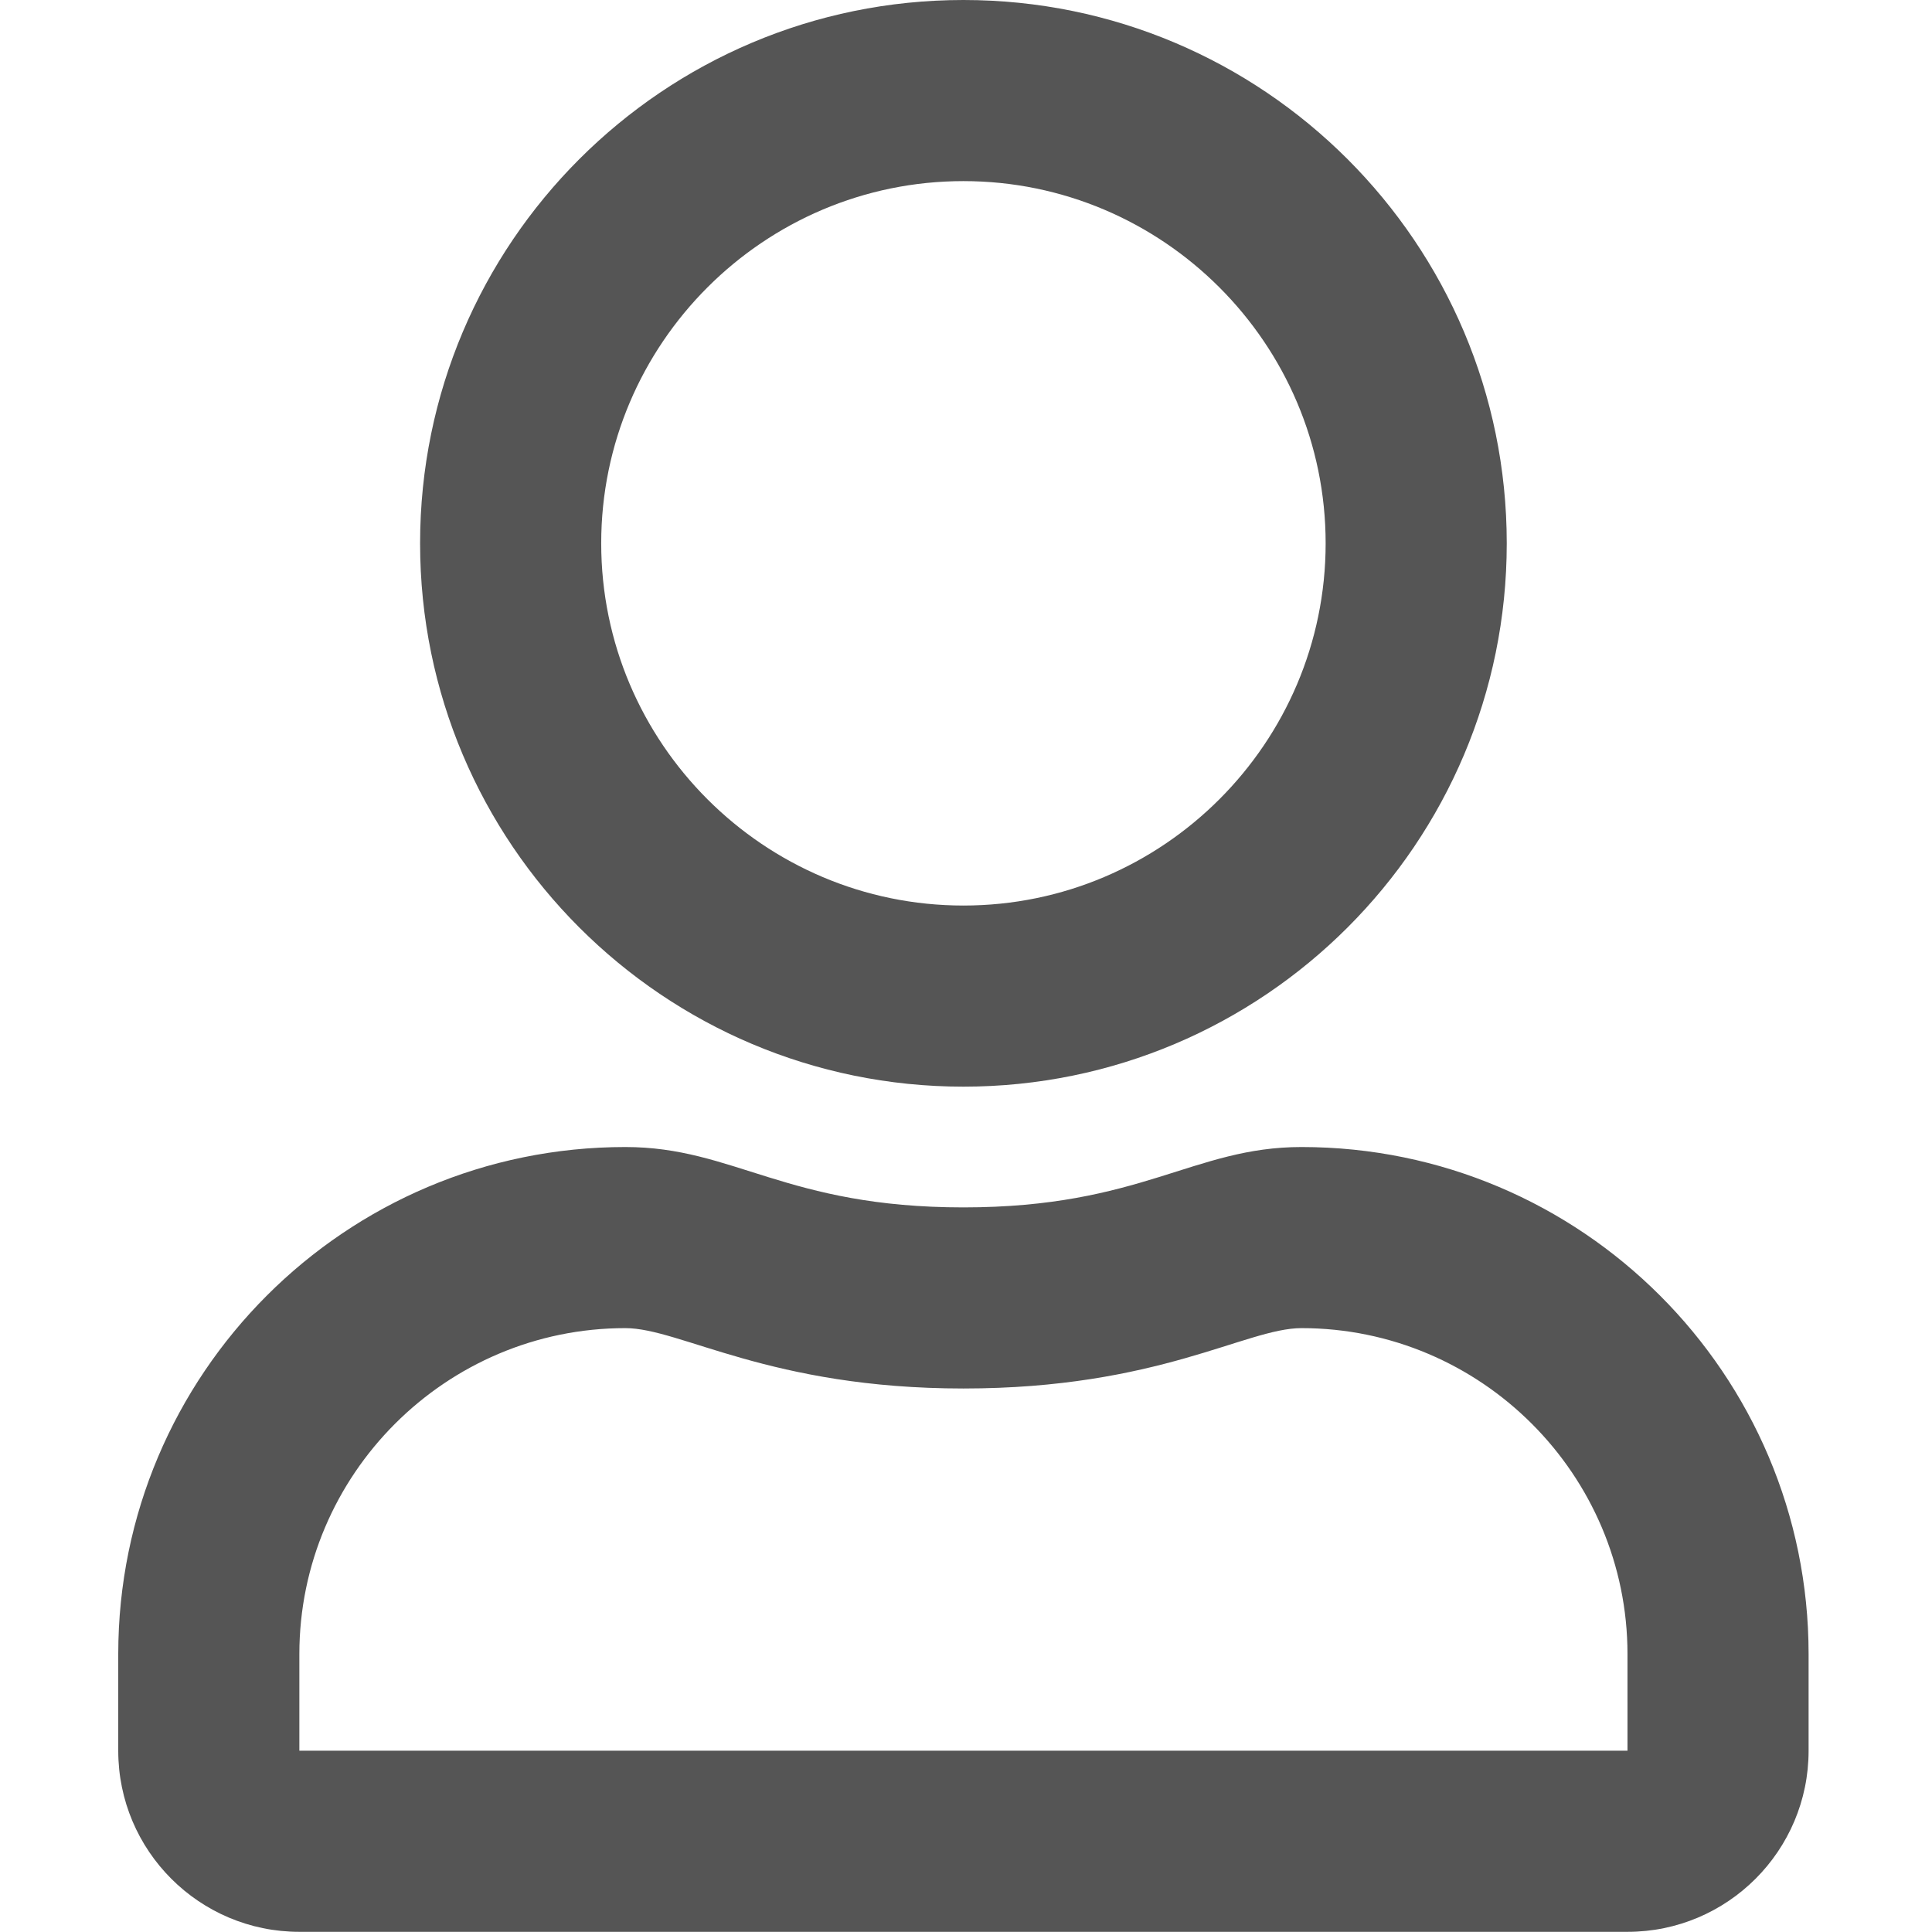 <?xml version="1.0" encoding="utf-8"?>
<!-- Generator: Adobe Illustrator 16.0.0, SVG Export Plug-In . SVG Version: 6.00 Build 0)  -->
<!DOCTYPE svg PUBLIC "-//W3C//DTD SVG 1.1//EN" "http://www.w3.org/Graphics/SVG/1.1/DTD/svg11.dtd">
<svg version="1.1" id="圖層_1" focusable="false" xmlns="http://www.w3.org/2000/svg" xmlns:xlink="http://www.w3.org/1999/xlink"
	 x="0px" y="0px" width="412.856px" height="412.855px" viewBox="0 0 412.856 412.855" enable-background="new 0 0 412.856 412.855"
	 xml:space="preserve">
<path fill="#555555" d="M278.122,245.112c-23.14,0-34.269,12.901-72.244,12.901s-49.022-12.901-72.245-12.901
	c-59.826,0-108.364,48.538-108.364,108.365v20.641c0,21.366,17.335,38.702,38.702,38.702h283.813
	c21.367,0,38.702-17.335,38.702-38.702v-20.641C386.487,293.651,337.948,245.112,278.122,245.112z M347.785,374.117H63.971v-20.641
	c0-38.38,31.283-69.665,69.662-69.665c11.773,0,30.882,12.901,72.244,12.901c41.684,0,60.392-12.901,72.243-12.901
	c38.382,0,69.664,31.285,69.664,69.665L347.785,374.117L347.785,374.117z M205.877,232.211c64.1,0,116.106-52.006,116.106-116.105
	C321.983,52.005,269.977,0,205.877,0C141.776,0,89.771,52.005,89.771,116.106C89.771,180.205,141.778,232.211,205.877,232.211z
	 M205.877,38.702c42.654,0,77.405,34.751,77.405,77.403c0,42.653-34.751,77.404-77.405,77.404
	c-42.652,0-77.403-34.751-77.403-77.404C128.474,73.453,163.226,38.702,205.877,38.702z"/>
</svg>
